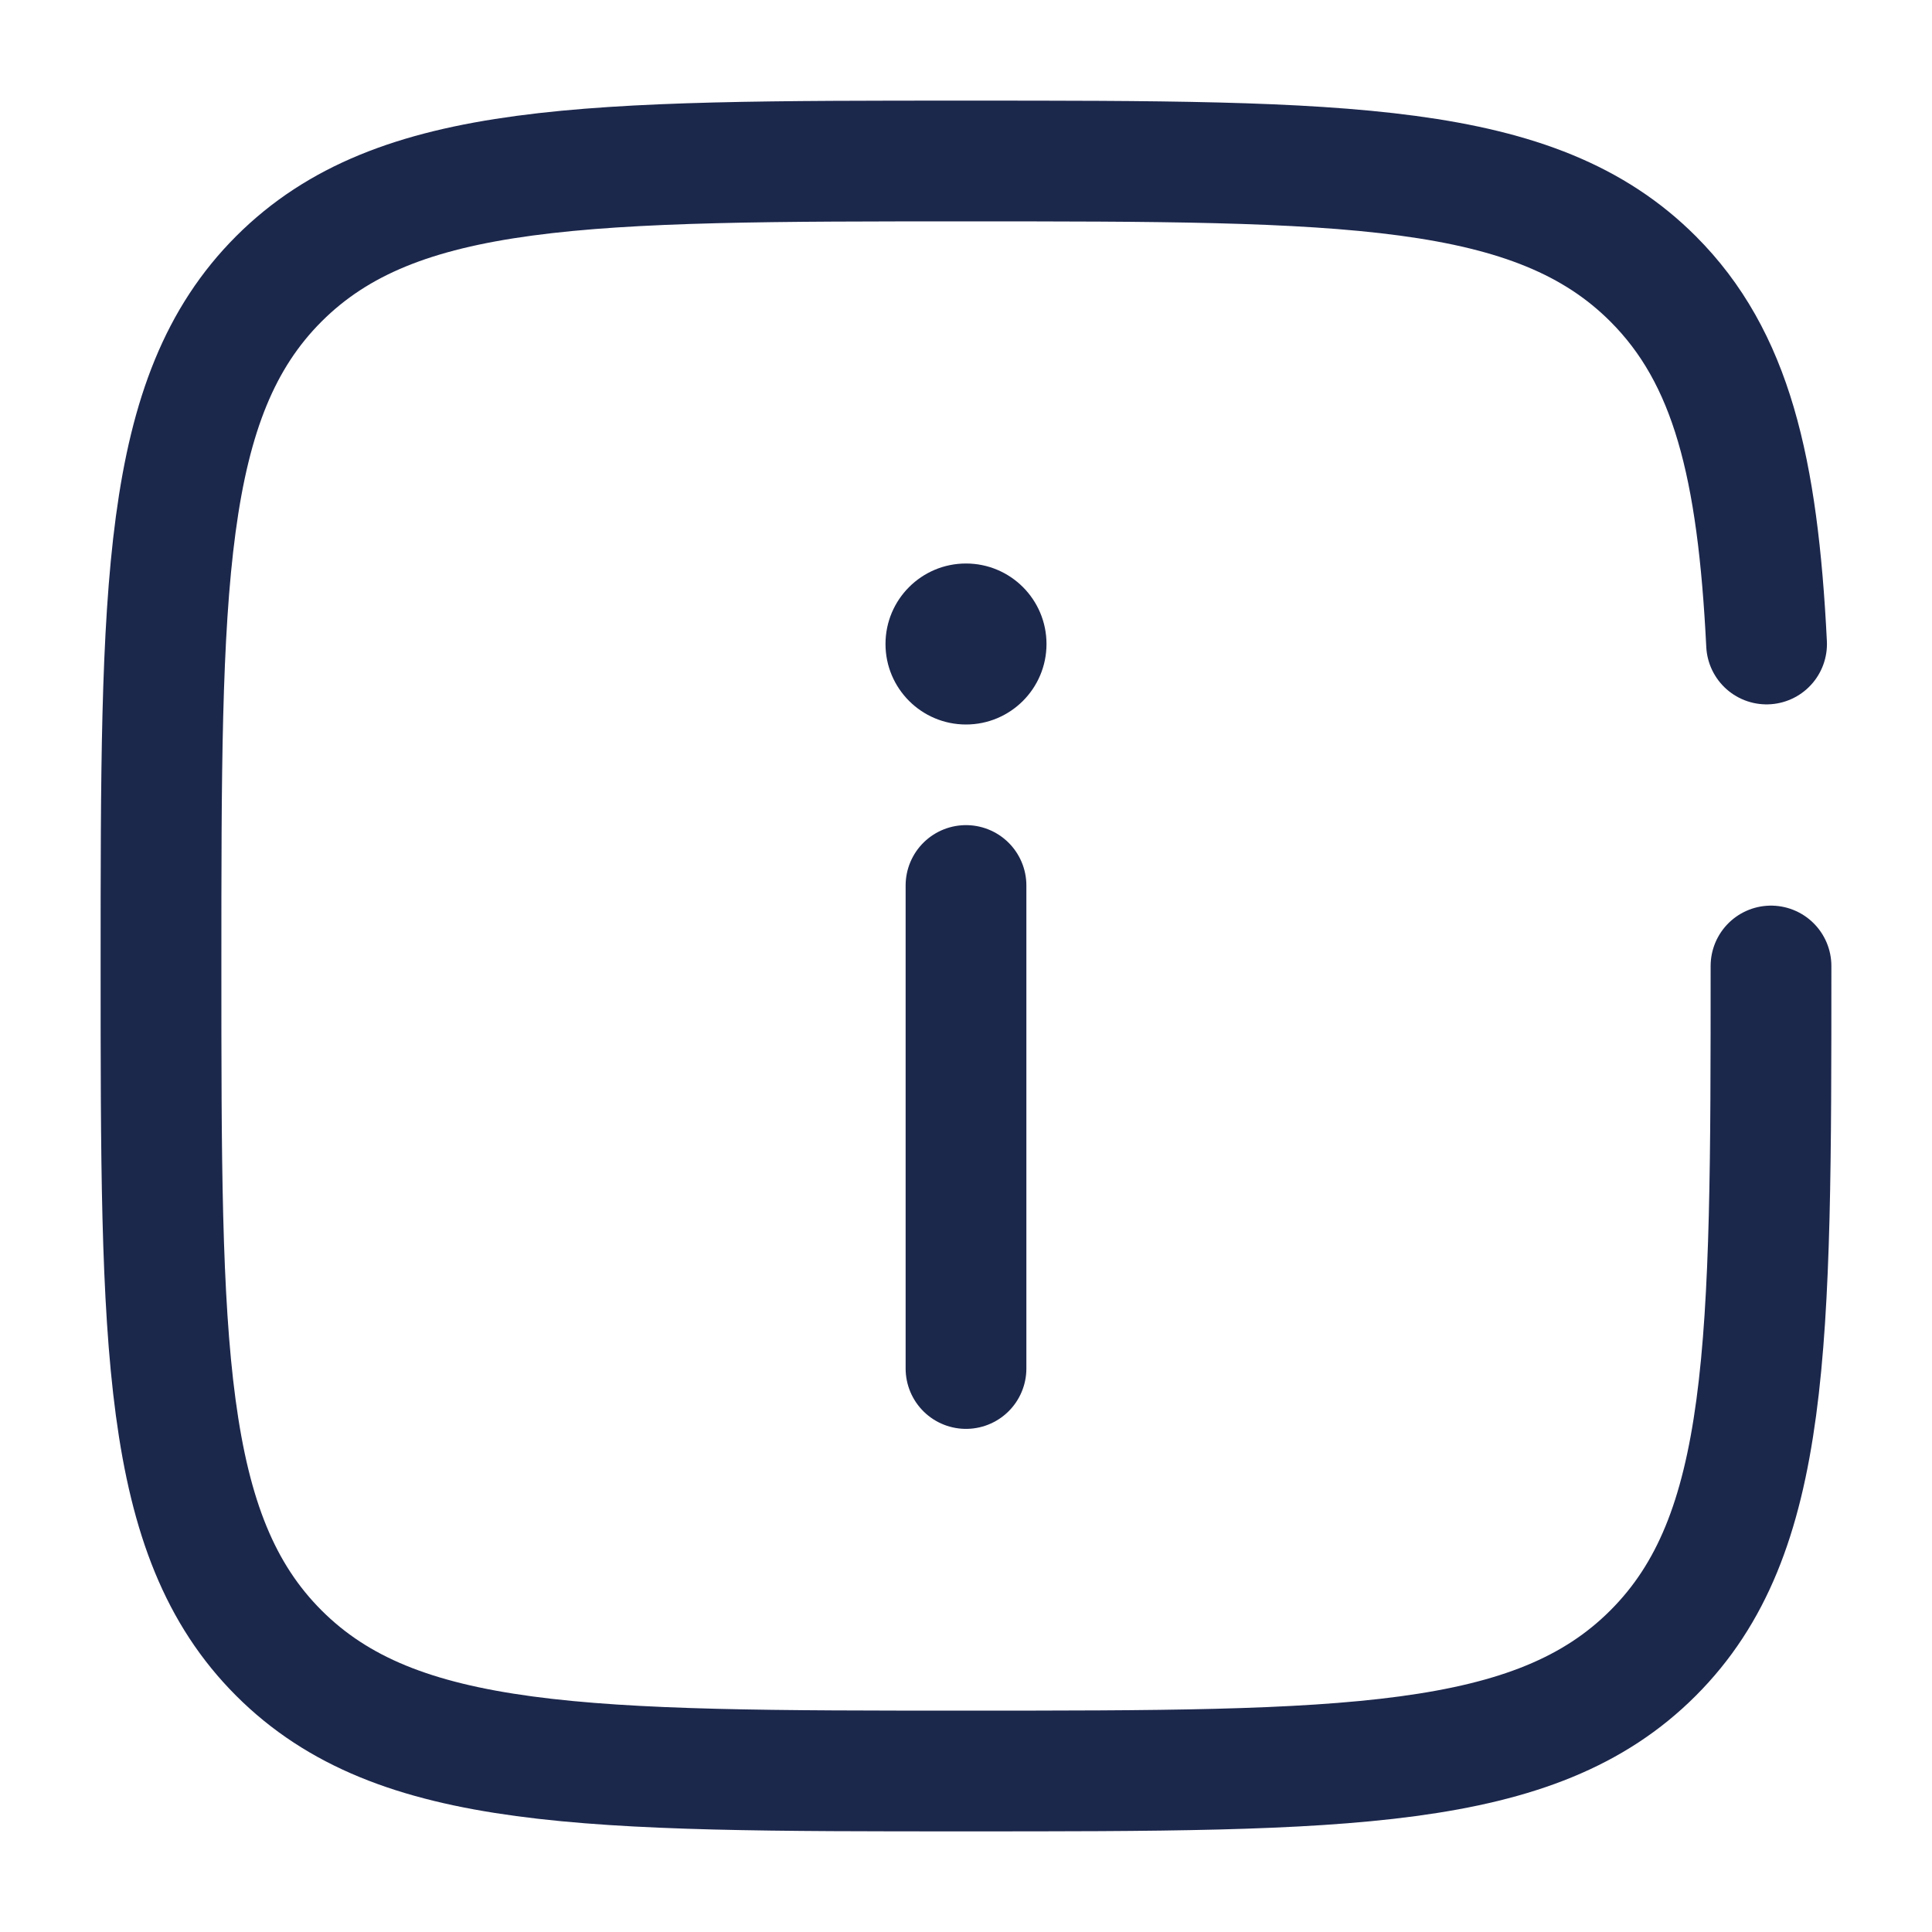 <svg width="24px" height="24px" viewBox="0 0 24 24" fill="none" xmlns="http://www.w3.org/2000/svg">
                <path d="M12 17V11" stroke="#1C274C" stroke-width="1.5" stroke-linecap="round"/>
                <circle cx="1" cy="1" r="1" transform="matrix(1 0 0 -1 11 9)" fill="#1C274C"/>
                <path
                    d="M22 12C22 16.714 22 19.071 20.535 20.535C19.071 22 16.714 22 12 22C7.286 22 4.929 22 3.464 20.535C2 19.071 2 16.714 2 12C2 7.286 2 4.929 3.464 3.464C4.929 2 7.286 2 12 2C16.714 2 19.071 2 20.535 3.464C21.509 4.438 21.836 5.807 21.945 8"
                    stroke="#1C274C" stroke-width="1.5" stroke-linecap="round"/>
            </svg>